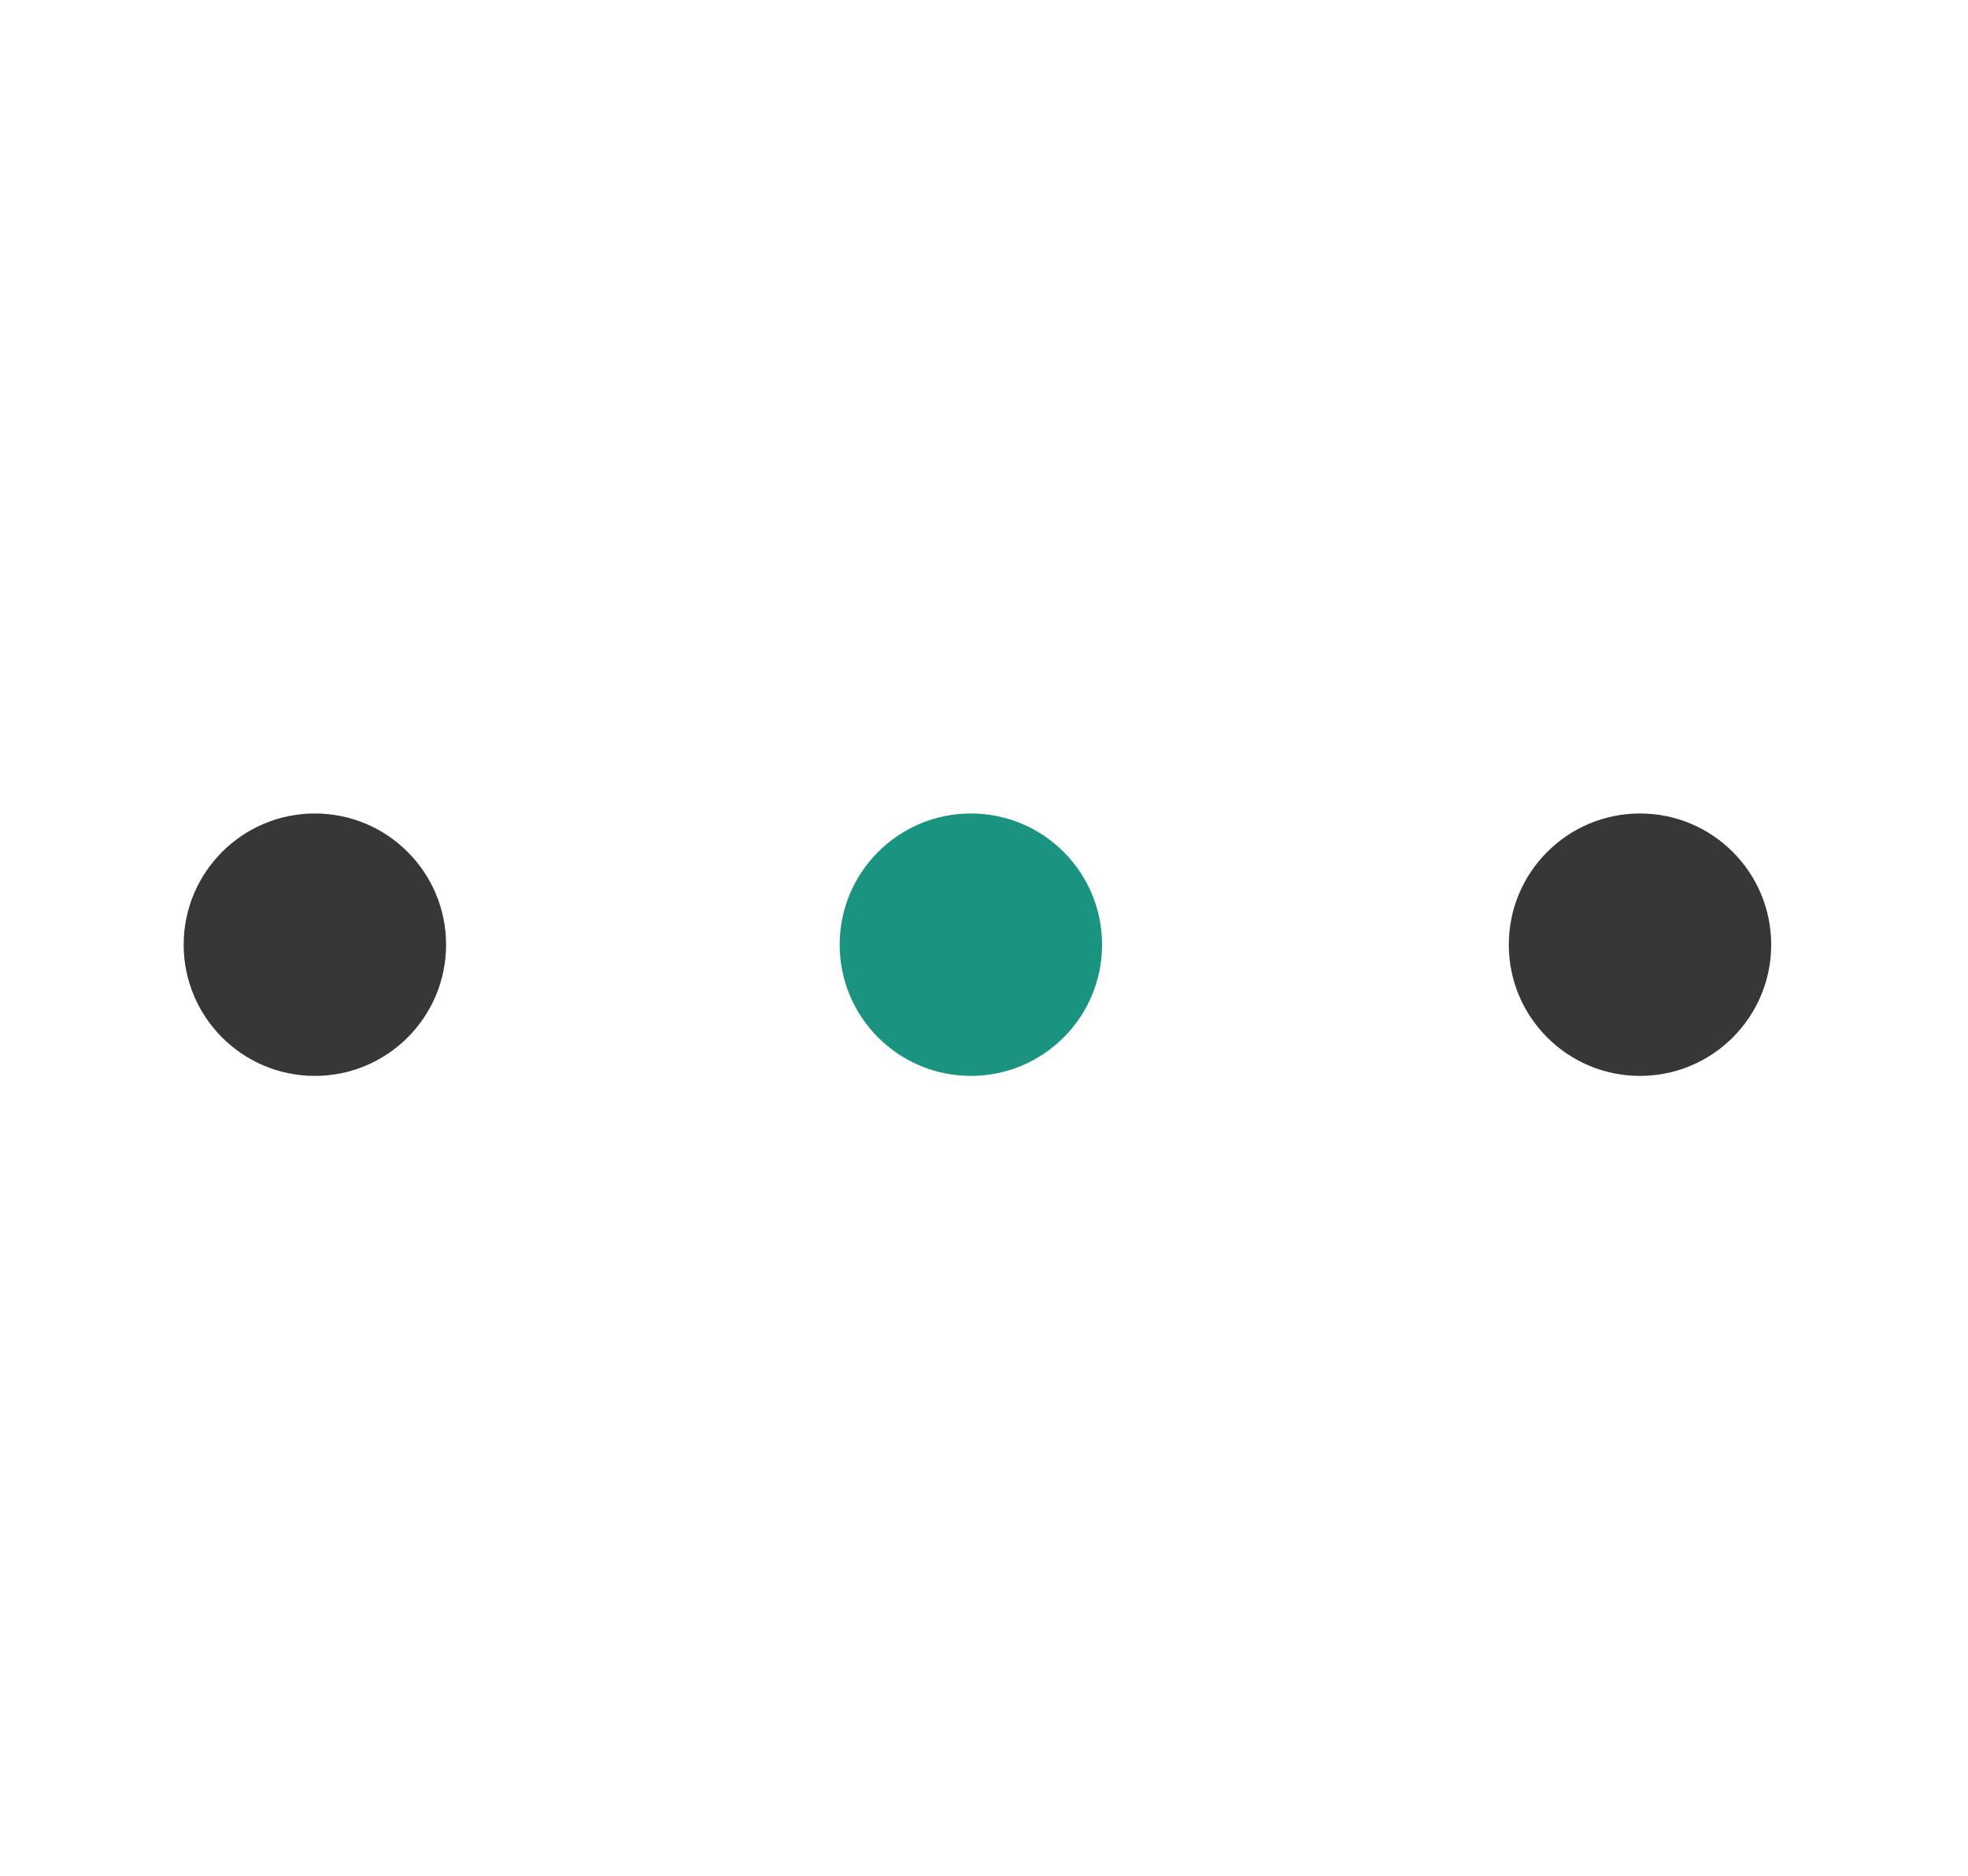 <?xml version="1.0" encoding="utf-8"?>
<!-- Generator: Adobe Illustrator 23.1.1, SVG Export Plug-In . SVG Version: 6.00 Build 0)  -->
<svg version="1.1" id="Layer_1" xmlns="http://www.w3.org/2000/svg" xmlns:xlink="http://www.w3.org/1999/xlink" x="0px" y="0px"
	 viewBox="0 0 15 14.3" style="enable-background:new 0 0 15 14.3;" xml:space="preserve">
<style type="text/css">
	.st0{fill:#1A9481;}
	.st1{fill:#383738;}
</style>
<g>
	<circle class="st0" cx="7.4" cy="7.2" r="1"/>
	<circle class="st1" cx="12.5" cy="7.2" r="1">
	
		<animateTransform  accumulate="none" additive="replace" attributeName="transform" attributeType="XML" calcMode="linear" dur="2s" fill="remove" id="orangedown" repeatCount="indefinite" restart="always" type="translate" values="-1.3,0;0,0;-1.3,0">
		</animateTransform>
	</circle>
	<circle class="st1" cx="2.4" cy="7.2" r="1">
	
		<animateTransform  accumulate="none" additive="replace" attributeName="transform" attributeType="XML" calcMode="linear" dur="2s" fill="remove" id="orangedown" repeatCount="indefinite" restart="always" type="translate" values="1.3,0;0,0;1.3,0">
		</animateTransform>
	</circle>
</g>
</svg>
